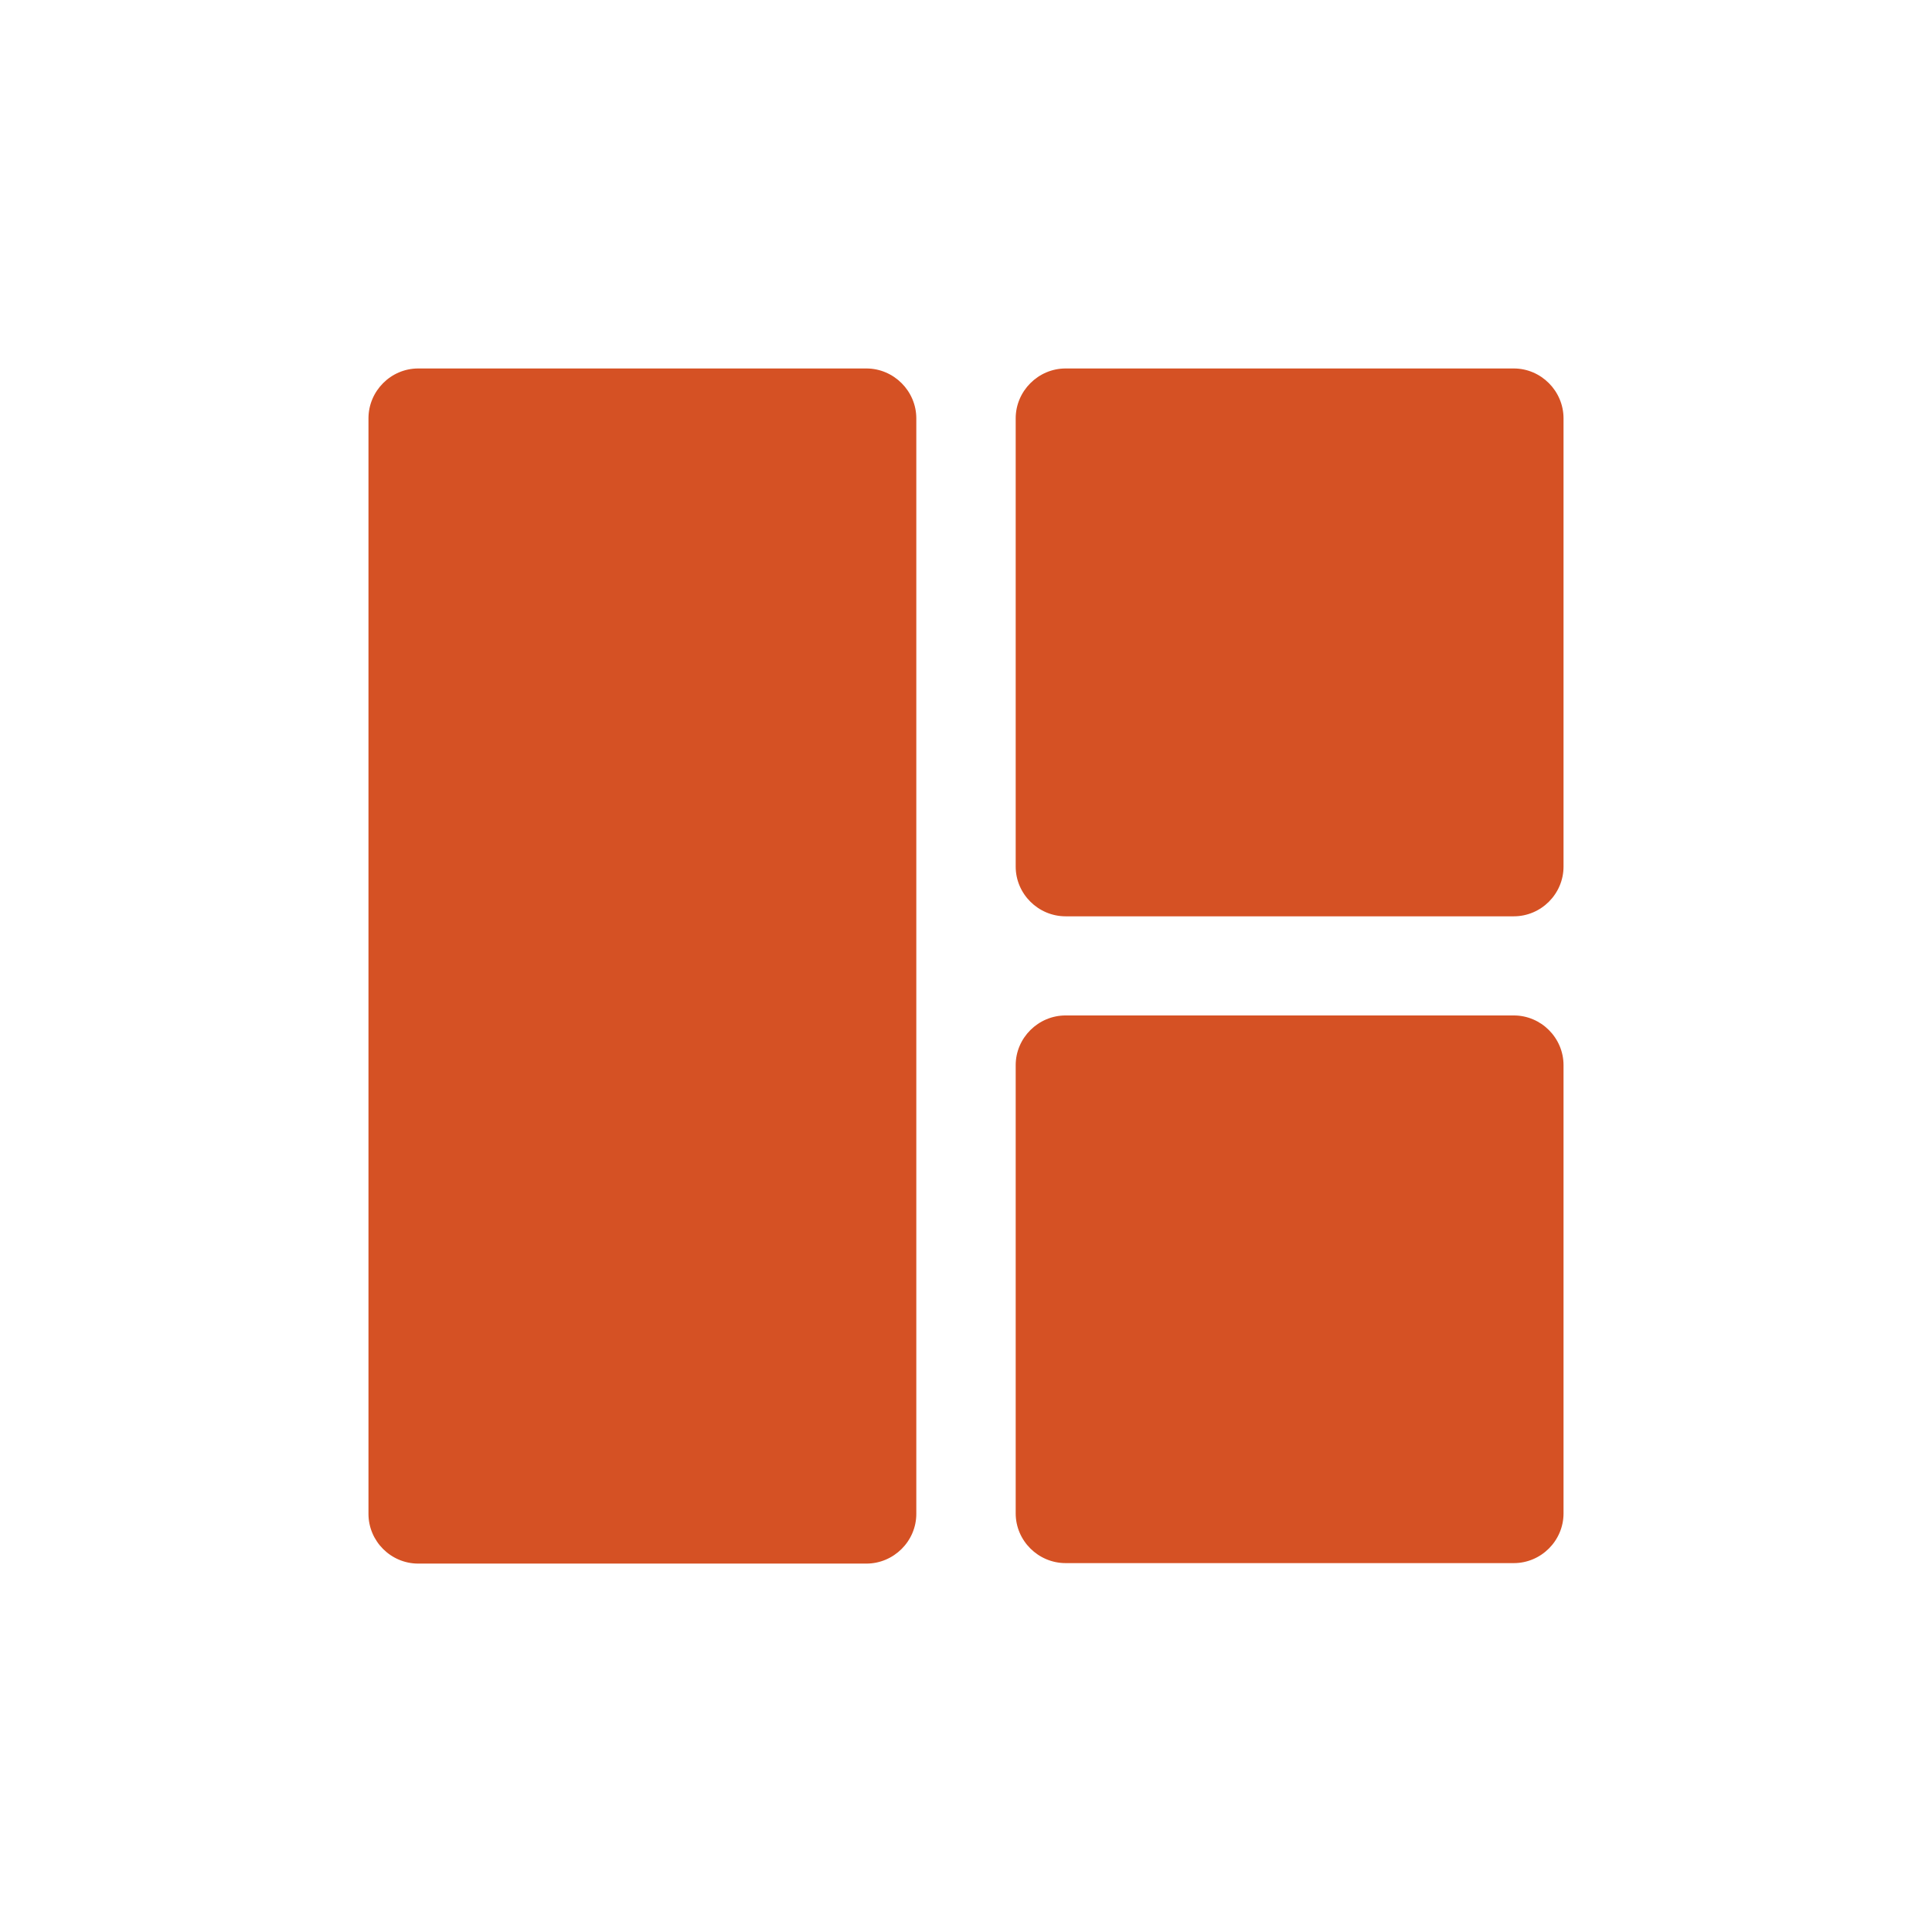 <?xml version="1.0" encoding="UTF-8"?>
<svg width="32" height="32" version="1.1" viewBox="0 0 32 32" xmlns="http://www.w3.org/2000/svg">
 <path d="m25.073 16.819h-7.423c-0.453 0-0.827 0.371-0.827 0.824v7.423c0 0.453 0.373 0.824 0.827 0.824h7.423c0.453 0 0.824-0.371 0.824-0.824v-7.423c0-0.453-0.371-0.824-0.824-0.824m0-10.716h-7.423c-0.453 0-0.827 0.373-0.827 0.827v7.423c0 0.453 0.373 0.824 0.827 0.824h7.423c0.453 0 0.824-0.371 0.824-0.824v-7.423c0-0.453-0.371-0.827-0.824-0.827m-10.723 0h-7.423c-0.453 0-0.824 0.373-0.824 0.827v18.144c0 0.453 0.371 0.824 0.824 0.824h7.423c0.453 0 0.827-0.371 0.827-0.824v-18.144c0-0.453-0.373-0.827-0.827-0.827" fill="#d55124" stroke-width=".683"/>
</svg>
